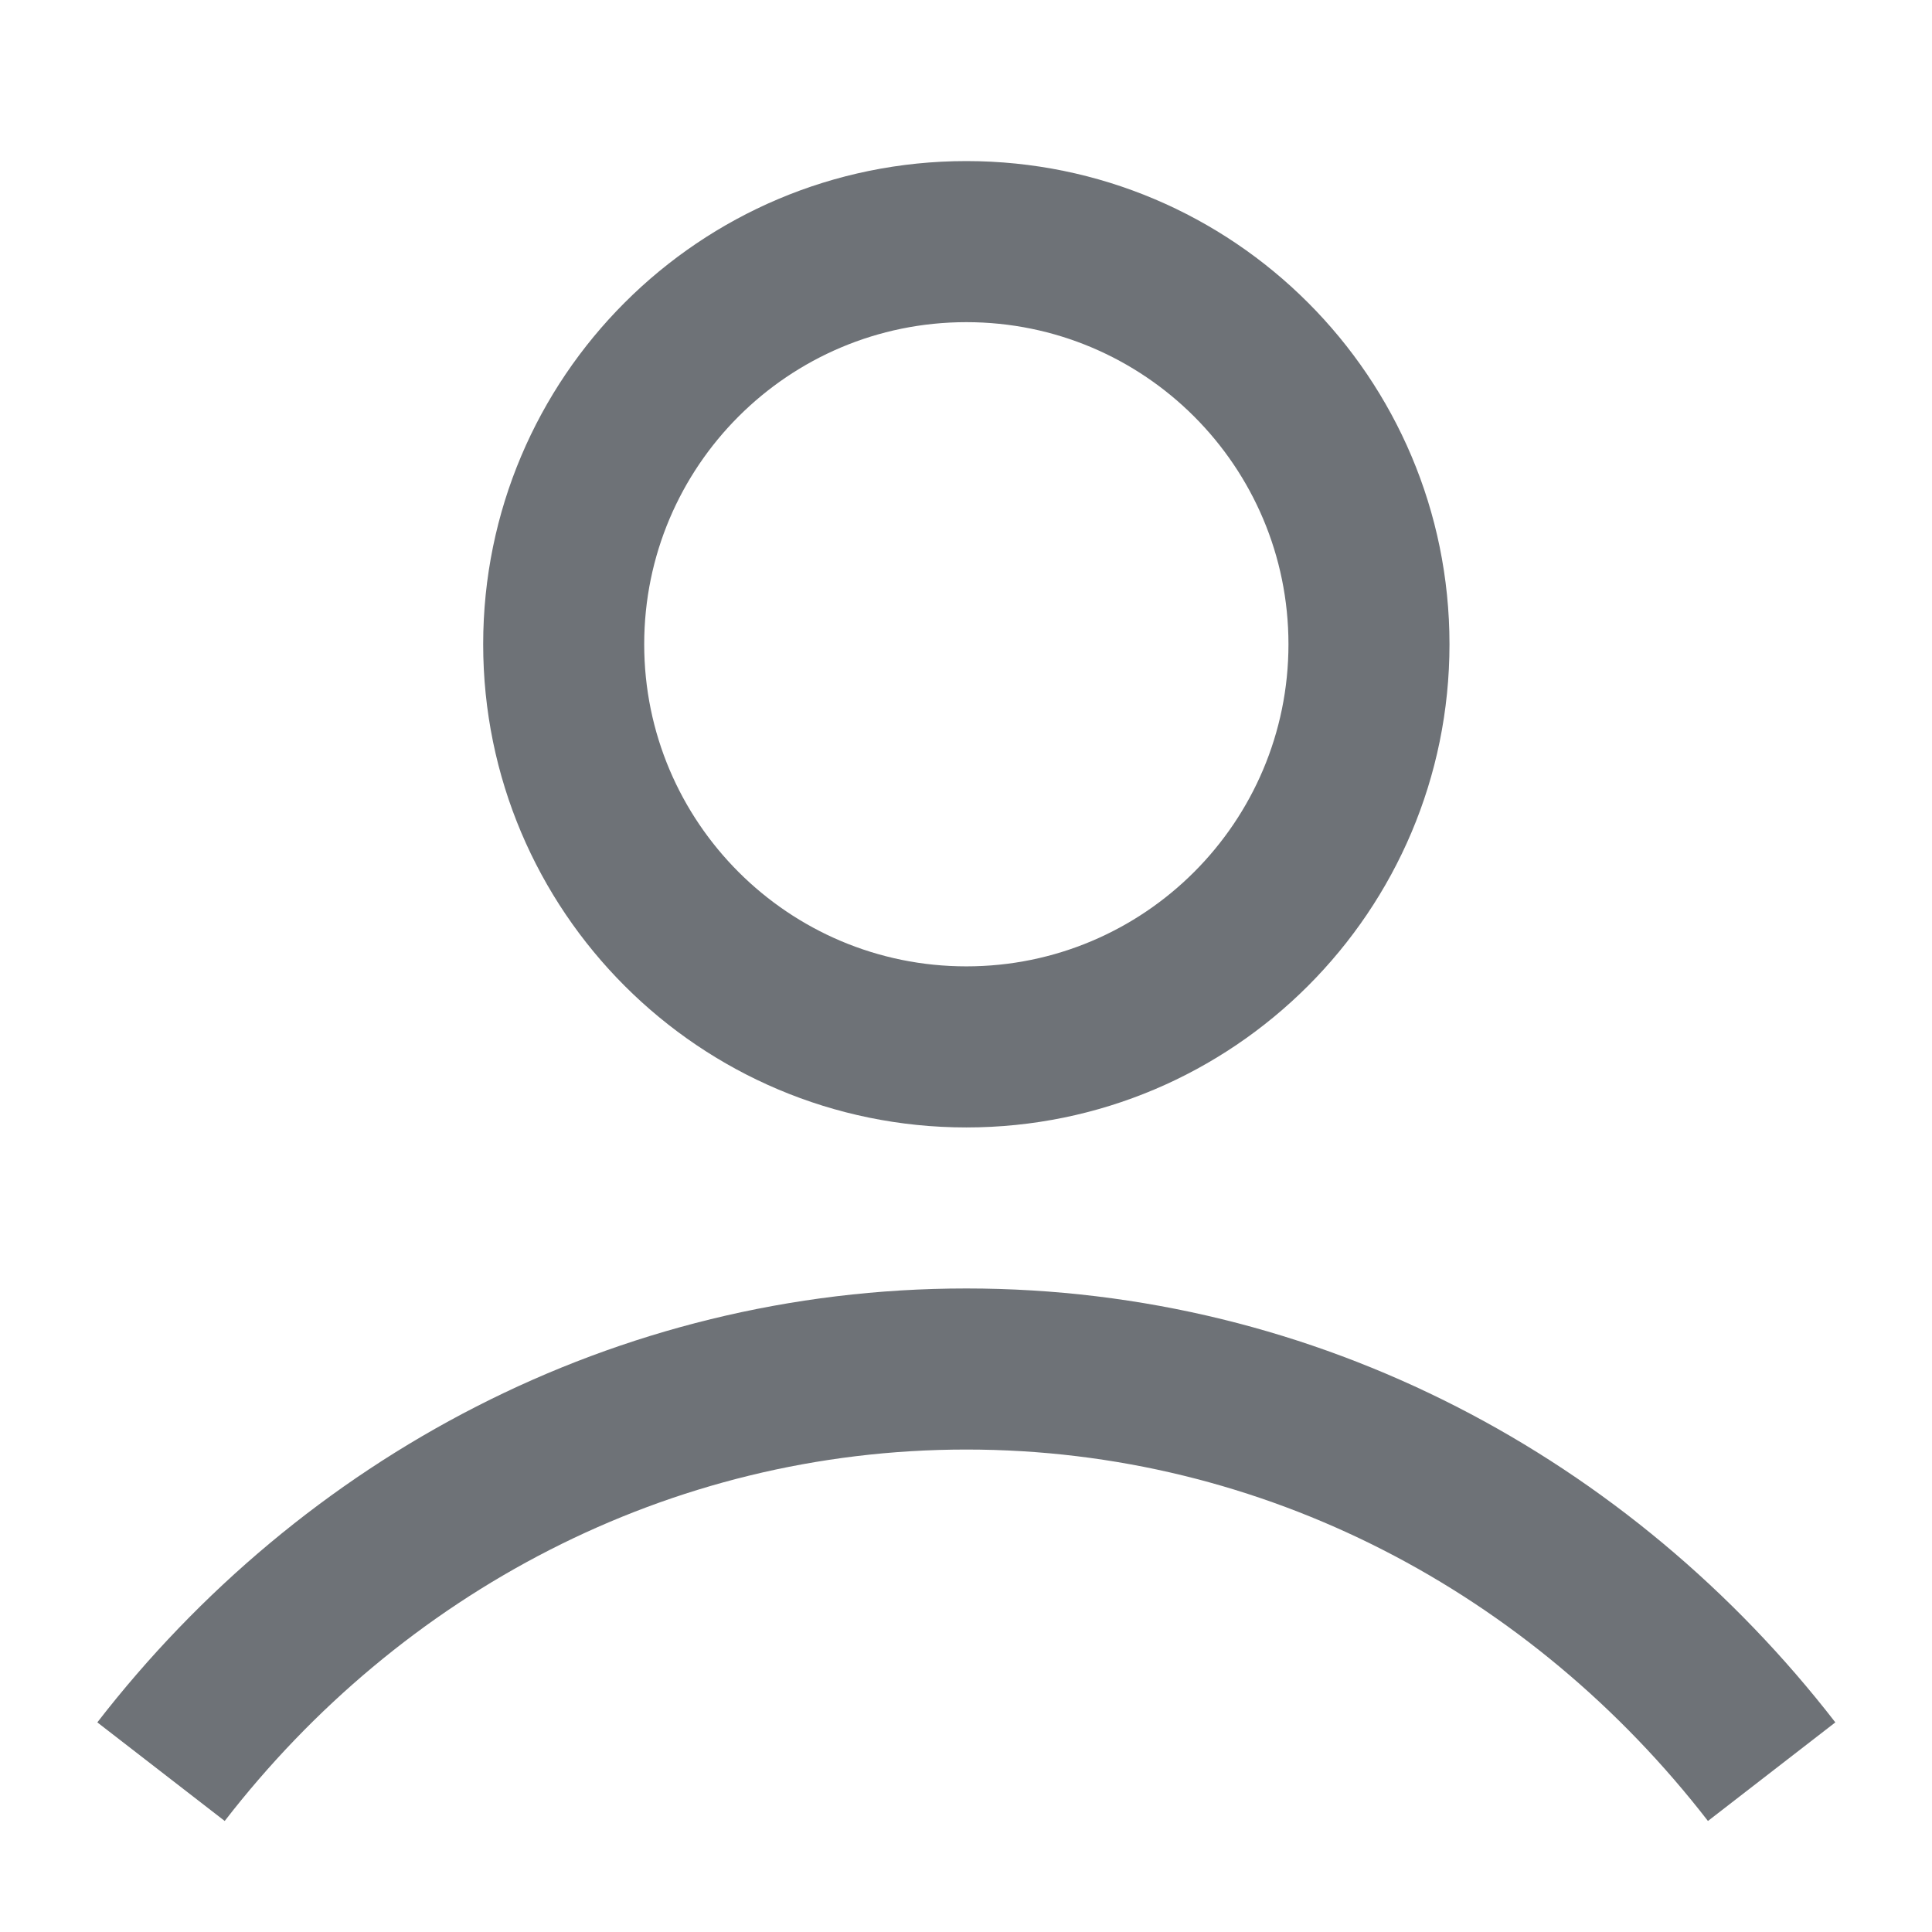 <svg width="32" height="32" viewBox="0 0 32 32" fill="none" xmlns="http://www.w3.org/2000/svg">
<path fill-rule="evenodd" clip-rule="evenodd" d="M16.006 16.006C18.952 16.006 21.341 13.617 21.341 10.671C21.341 7.724 18.952 5.336 16.006 5.336C13.059 5.336 10.67 7.724 10.67 10.671C10.67 13.617 13.059 16.006 16.006 16.006ZM16.006 18.674C20.425 18.674 24.008 15.091 24.008 10.671C24.008 6.251 20.425 2.668 16.006 2.668C11.586 2.668 8.003 6.251 8.003 10.671C8.003 15.091 11.586 18.674 16.006 18.674Z" fill="#6E7277"/>
<path fill-rule="evenodd" clip-rule="evenodd" d="M16.006 24.009C11.065 24.009 6.637 26.392 3.722 30.161L1.612 28.528C4.993 24.159 10.177 21.341 16.006 21.341C21.834 21.341 27.018 24.159 30.399 28.528L28.289 30.161C25.373 26.392 20.946 24.009 16.006 24.009Z" fill="#6E7277"/>
</svg>
